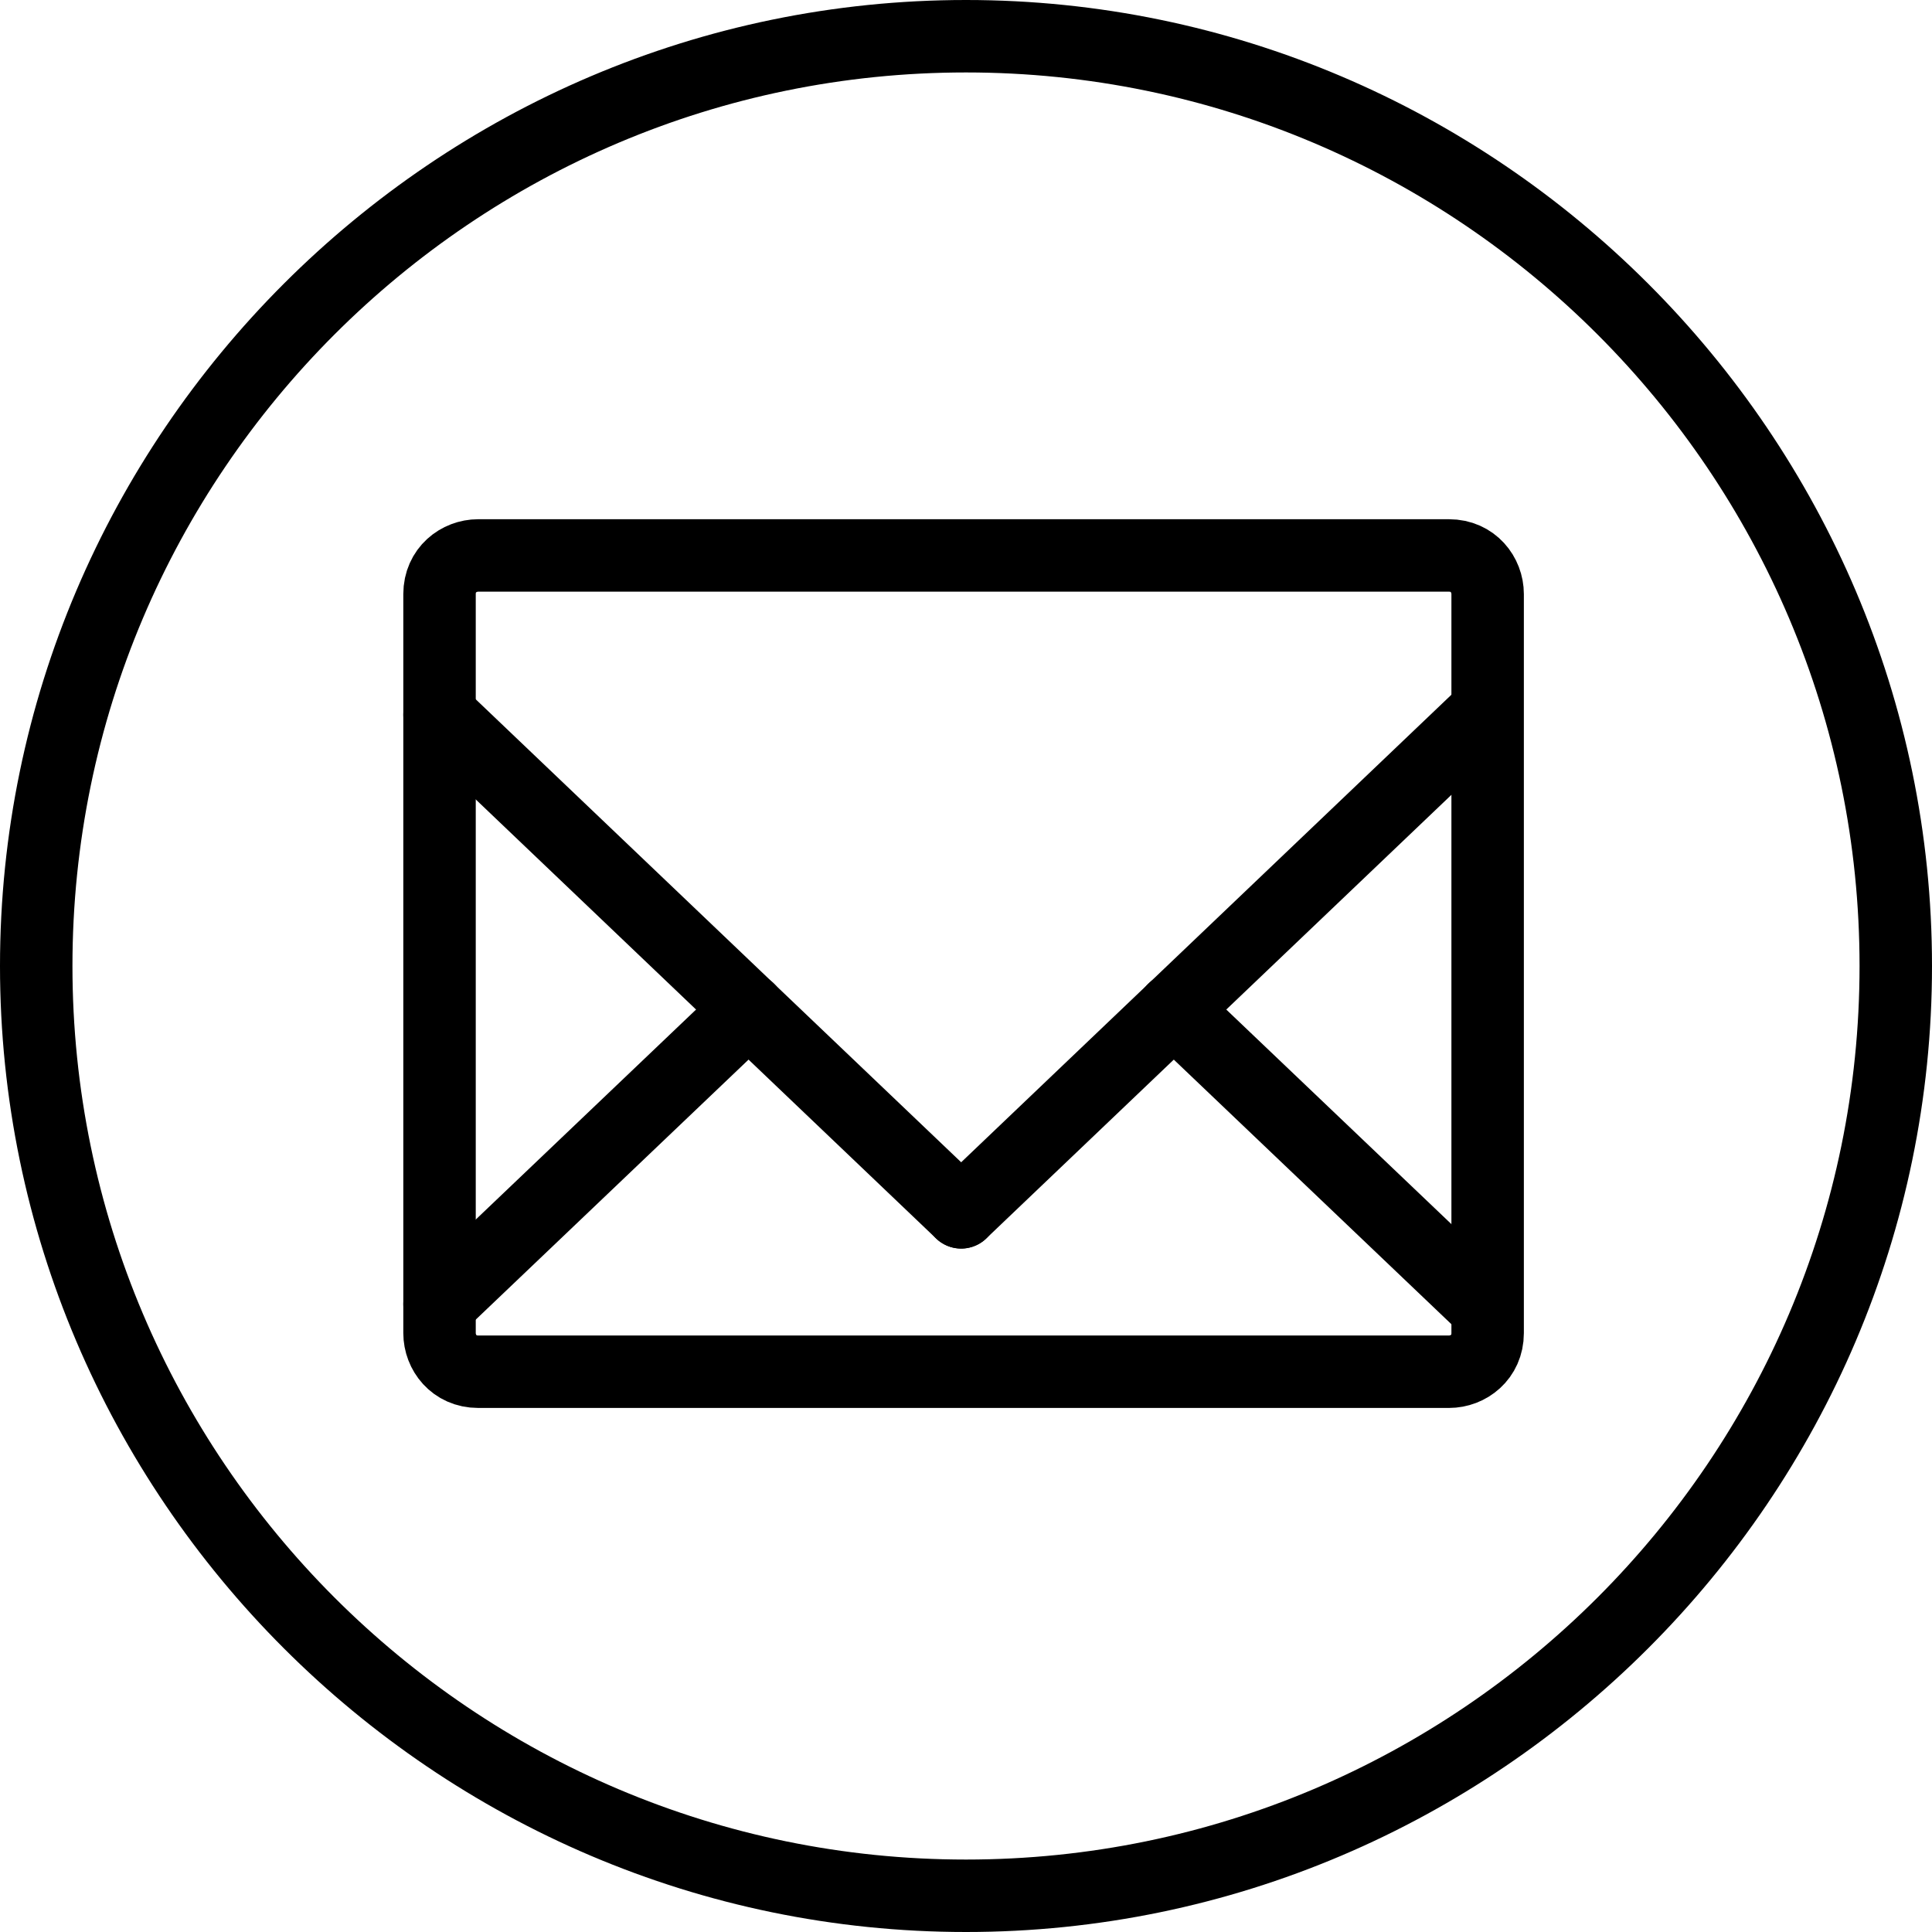 <?xml version="1.0" encoding="utf-8"?>
<!-- Generator: Adobe Illustrator 23.1.1, SVG Export Plug-In . SVG Version: 6.00 Build 0)  -->
<svg version="1.1" id="Calque_1" xmlns="http://www.w3.org/2000/svg" xmlns:xlink="http://www.w3.org/1999/xlink" x="0px" y="0px"
	 viewBox="0 0 40 40" style="enable-background:new 0 0 40 40;" xml:space="preserve">
<style type="text/css">
	.st0{fill:none;stroke:#000000;stroke-width:1.5;stroke-linecap:round;stroke-linejoin:round;stroke-miterlimit:10;}
</style>
<g>
	<g>
		<g>
			<g>
				<line class="st0" x1="9.1" y1="14.8" x2="19.9" y2="25.1"/>
				<line class="st0" x1="19.9" y1="25.1" x2="30.7" y2="14.8"/>
				<line class="st0" x1="30.7" y1="27" x2="24.3" y2="20.9"/>
				<line class="st0" x1="15.5" y1="20.9" x2="9.1" y2="27"/>
			</g>
			<path class="st0" d="M9.1,27.6c0,0.4,0.3,0.8,0.8,0.8H30c0.4,0,0.8-0.3,0.8-0.8V12.3c0-0.4-0.3-0.8-0.8-0.8H9.9
				c-0.4,0-0.8,0.3-0.8,0.8V27.6z"/>
		</g>
	</g>
</g>
<g id="XMLID_1695_">
	<g>
		<path d="M20,1.5c10.2,0,18.5,8.3,18.5,18.5c0,10.2-8.3,18.5-18.5,18.5S1.5,30.2,1.5,20C1.5,9.8,9.8,1.5,20,1.5 M20,0C9,0,0,9,0,20
			s9,20,20,20c11,0,20-9,20-20S31,0,20,0L20,0z"/>
	</g>
</g>
</svg>
